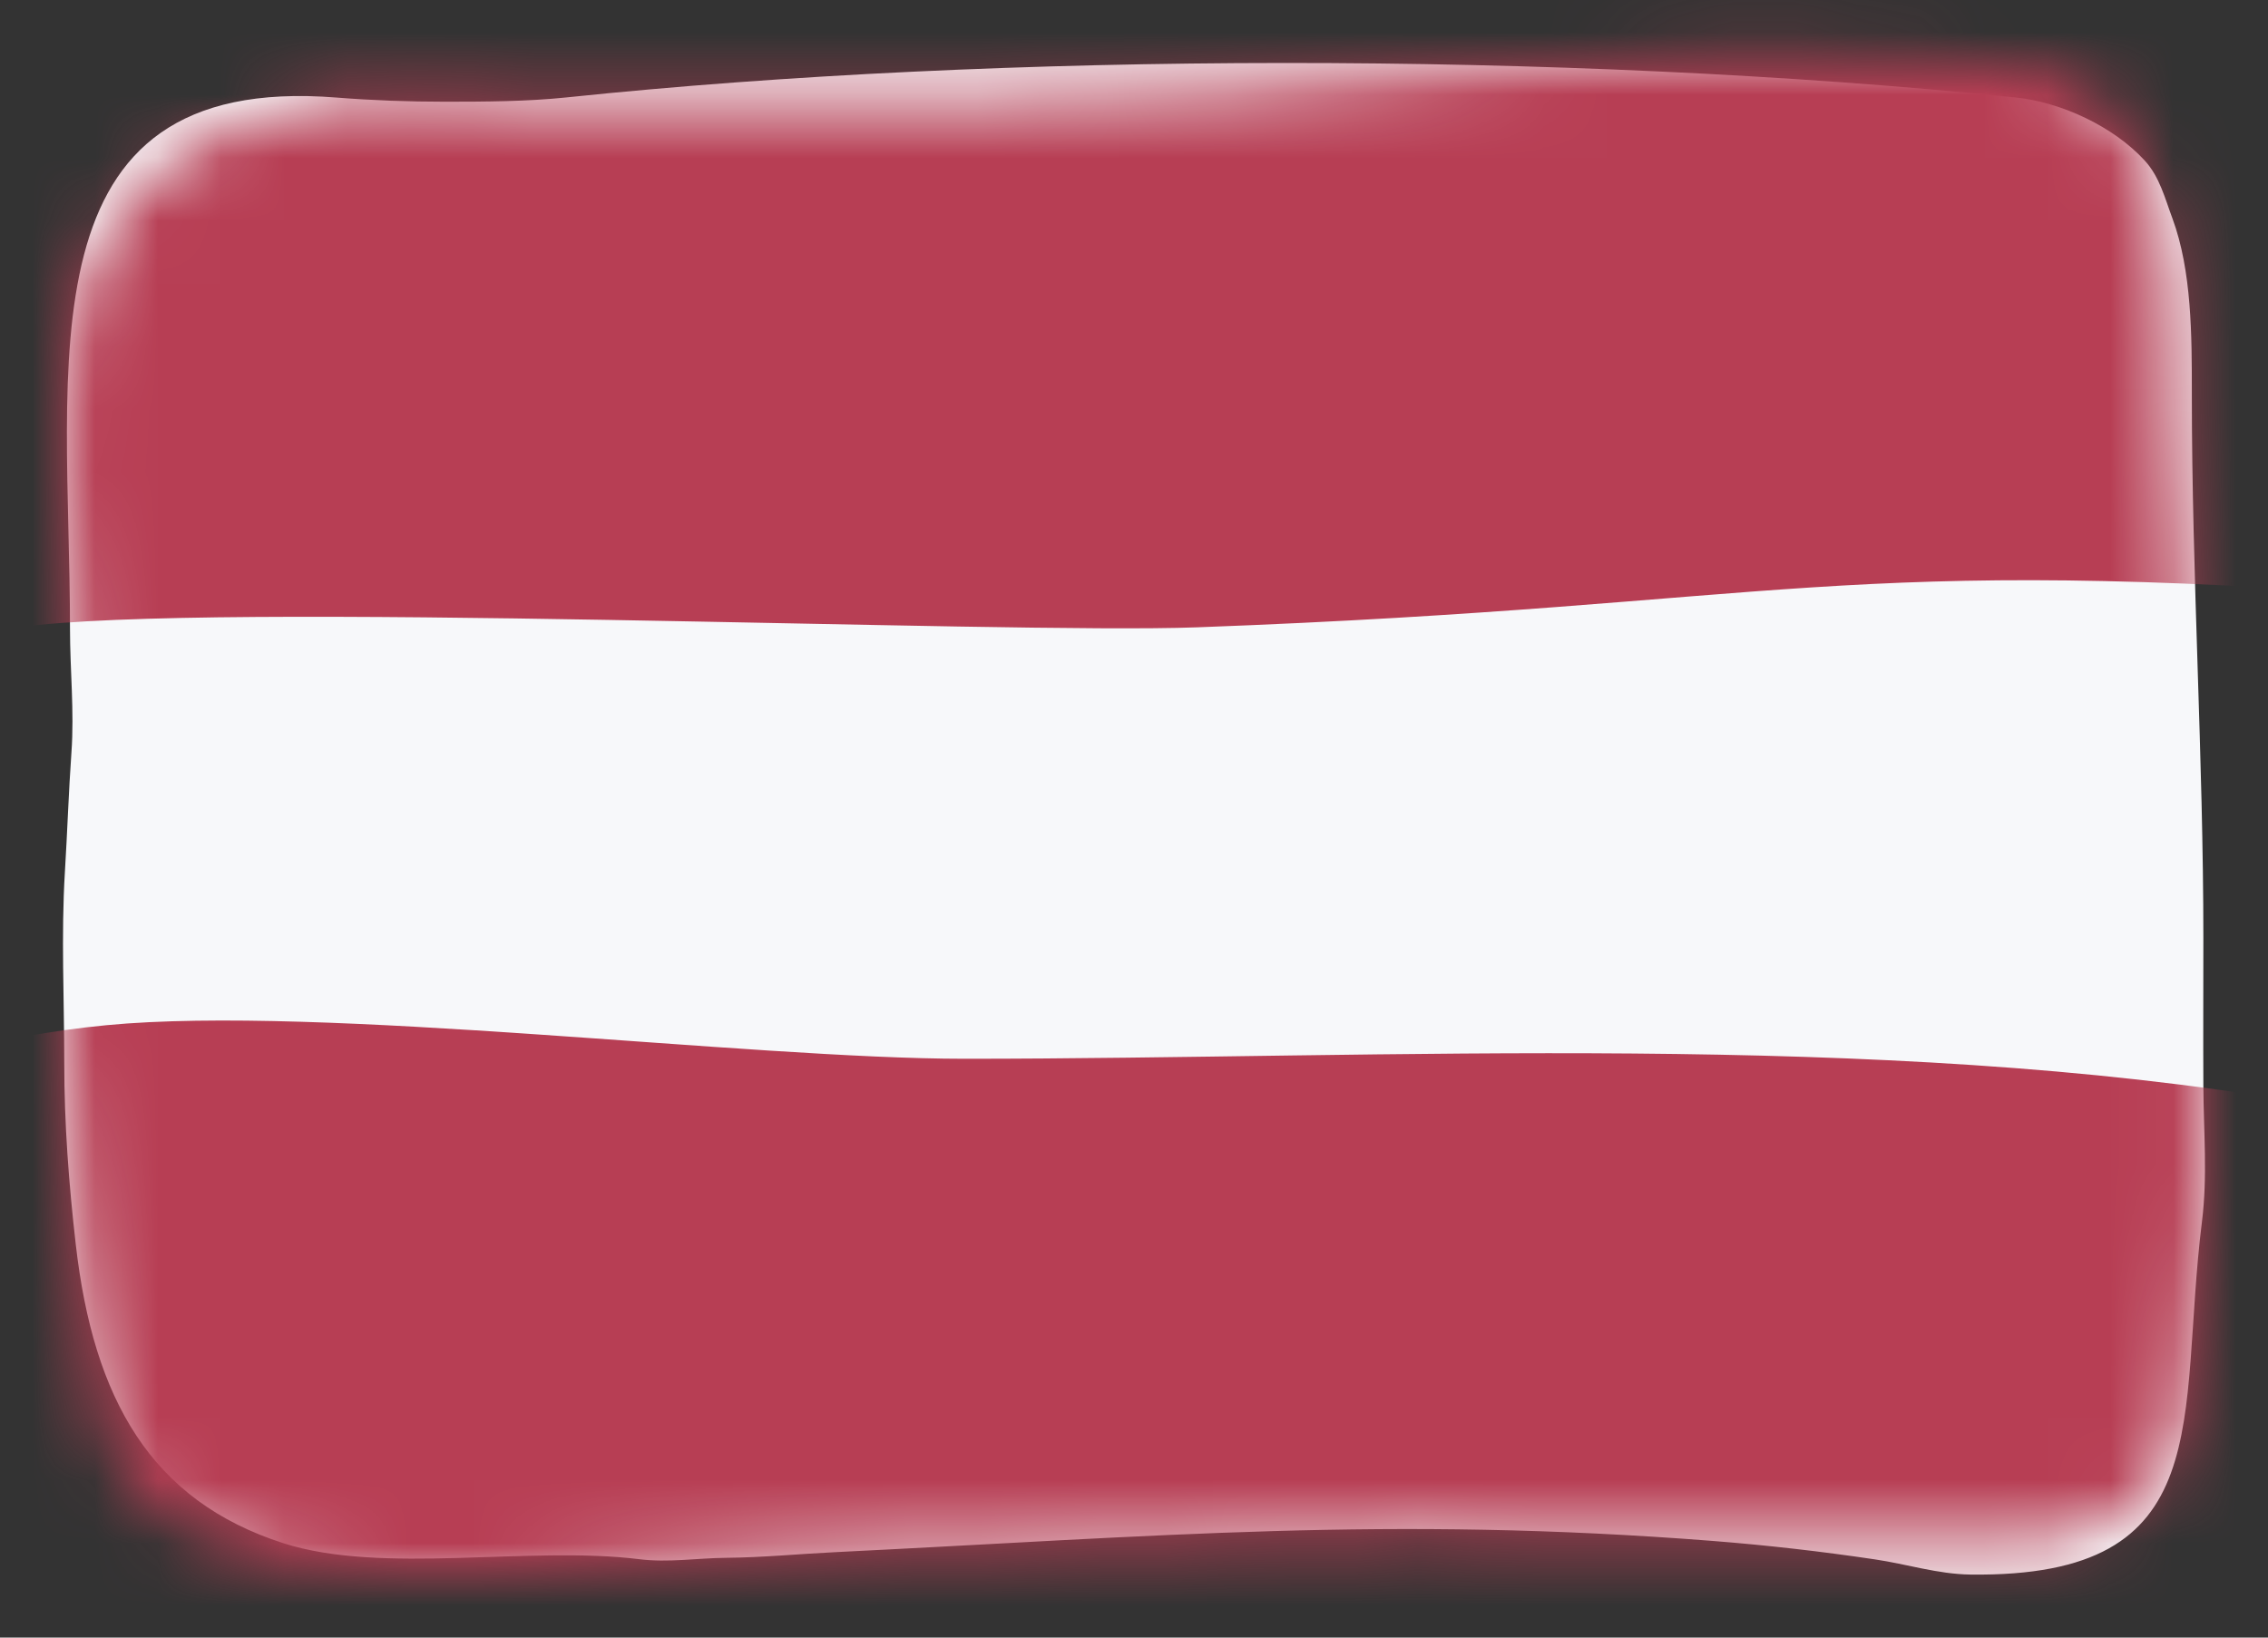 <svg width="36" height="26" viewBox="0 0 36 26" fill="none" xmlns="http://www.w3.org/2000/svg">
<rect x="0" y="0" width="36" height="26" fill="#333333" stroke="none"/>
<path d="M7.06 1.615C7.695 1.615 8.37 1.612 9 1.546C15.893 0.825 24.791 0.811 31.983 1.546C32.719 1.621 33.546 2.008 34.042 2.548C34.28 2.806 34.364 3.15 34.482 3.465C34.792 4.299 34.791 5.342 34.791 6.225V6.263C34.791 9.143 34.974 12.018 34.974 14.898C34.974 15.68 34.97 16.462 34.974 17.244C34.978 17.972 35.042 18.675 34.951 19.402C34.561 22.522 35.253 25.052 31.273 24.999C30.758 24.992 30.264 24.832 29.759 24.758C28.906 24.631 28.056 24.534 27.195 24.466C22.042 24.062 18.373 24.392 13.247 24.644C12.674 24.672 12.105 24.728 11.531 24.733C11.067 24.737 10.609 24.813 10.145 24.755C8.399 24.538 6.074 25.005 4.5 24.502C2.395 23.827 1.483 22.21 1.203 19.76C1.093 18.799 1.02 17.845 1.02 16.874C1.02 15.869 0.969 14.848 1.03 13.845C1.069 13.212 1.089 12.579 1.134 11.946C1.181 11.29 1.111 10.638 1.111 9.982C1.111 5.796 0.293 1.147 5.344 1.549C5.908 1.594 6.495 1.615 7.06 1.615Z" fill="#F7F8FA"/>
<mask id="mask0_4258_787" style="mask-type:alpha" maskUnits="userSpaceOnUse" x="0" y="0" width="36" height="26">
<path d="M5.344 1.549C5.908 1.594 14.495 1.615 15.06 1.615C20.796 1.615 26.222 0.409 32 1C34.58 1.264 34.5 4.393 34.5 6.5C34.5 9.38 34.974 12.018 34.974 14.898C34.974 15.68 34.97 16.462 34.974 17.244C34.978 17.972 35.065 18.273 34.974 19C34.584 22.12 35.48 24.553 31.5 24.5C25.397 24.419 19.354 24.343 13.247 24.644C10.5 24.779 5 25.5 3.5 24.5C1.395 23.826 1.483 22.21 1.203 19.76C0.907 17.174 0.949 14.539 1.134 11.946C1.452 7.506 -0.715 2.584 5.344 1.549Z" fill="#F7F8FA"/>
</mask>
<g mask="url(#mask0_4258_787)">
<path d="M-4.939 9.96C-3.006 10.414 -1.679 10.238 0.294 9.96C3.327 9.532 15.934 10.073 19 9.96C28.405 9.611 29.118 8.772 38.5 9.5C42.096 9.779 44.103 6.342 44.728 3.24C45.023 1.774 44.977 0.204 44.981 -1.285C44.985 -2.459 45.005 -3.637 44.966 -4.811C44.931 -5.889 44.957 -6.89 43.979 -7.502C42.755 -8.266 41.258 -8.428 39.848 -8.581L39.831 -8.583C36.369 -8.957 32.831 -9 29.354 -9C24.487 -9 19.609 -8.811 14.751 -8.534C11.793 -8.366 8.841 -8.123 5.899 -7.77C3.935 -7.534 2.134 -7.181 0.294 -6.413C-5.283 -4.089 -5.486 -2.693 -7.16 2.554C-7.493 3.596 -7.91 4.643 -7.988 5.744C-8.062 6.788 -7.794 7.777 -7.209 8.644C-6.635 9.495 -5.926 9.728 -4.939 9.96Z" fill="#B73E54"/>
<path d="M2.283 31.431C0.571 31.166 -0.96 30.65 -2.358 29.56C-11.639 22.319 -5.272 16.946 1.689 16.277C5.094 15.95 11.888 16.81 15.311 16.81C22.048 16.81 29.817 16.358 36.5 17.5C40.487 18.181 42 19.224 42 24.364C42 25.565 41.883 26.745 41.865 27.939C41.853 28.735 41.743 29.642 41.459 30.386C40.462 32.993 38.092 33.226 35.802 32.869C34.481 32.663 33.144 32.512 31.831 32.261C30.444 31.996 29.008 31.699 27.596 31.689C19.021 31.632 10.898 32.766 2.283 31.431Z" fill="#B73E54"/>
</g>
</svg>
